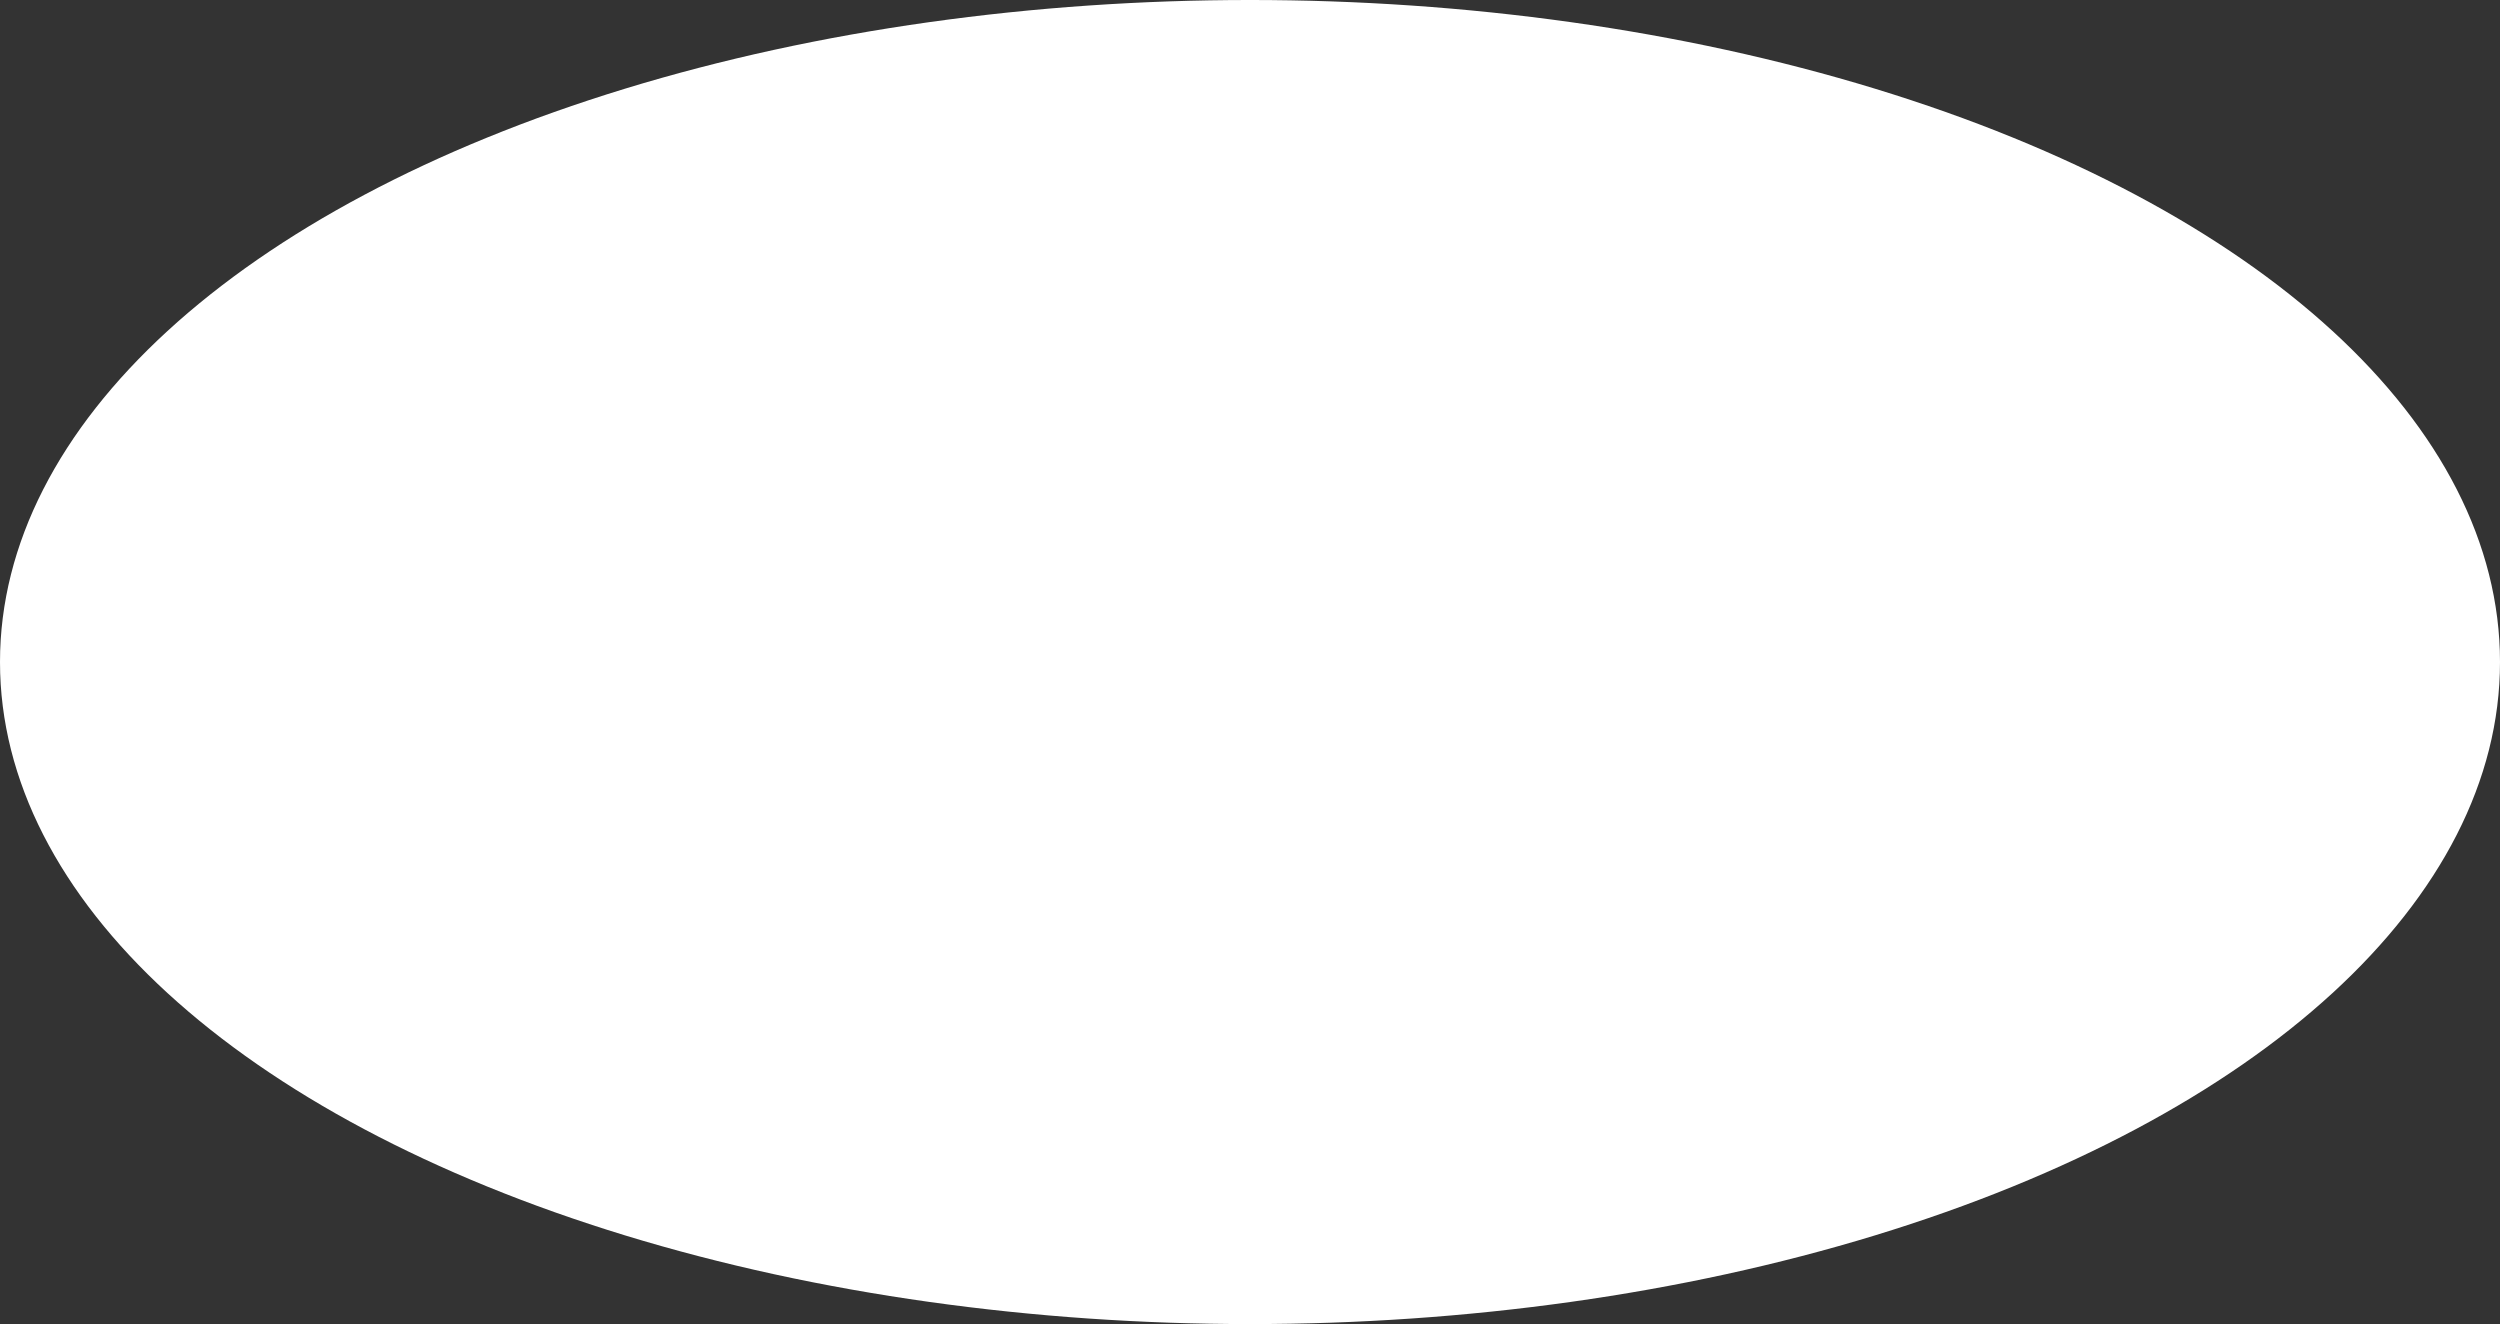 <?xml version="1.0" encoding="UTF-8"?> <svg xmlns="http://www.w3.org/2000/svg" width="1350" height="715" viewBox="0 0 1350 715" fill="none"><rect x="0" y="0" width="1350" height="715" fill="#333333" stroke="none"/> <ellipse cx="675" cy="357.5" rx="675" ry="357.5" fill="white"></ellipse> </svg> 